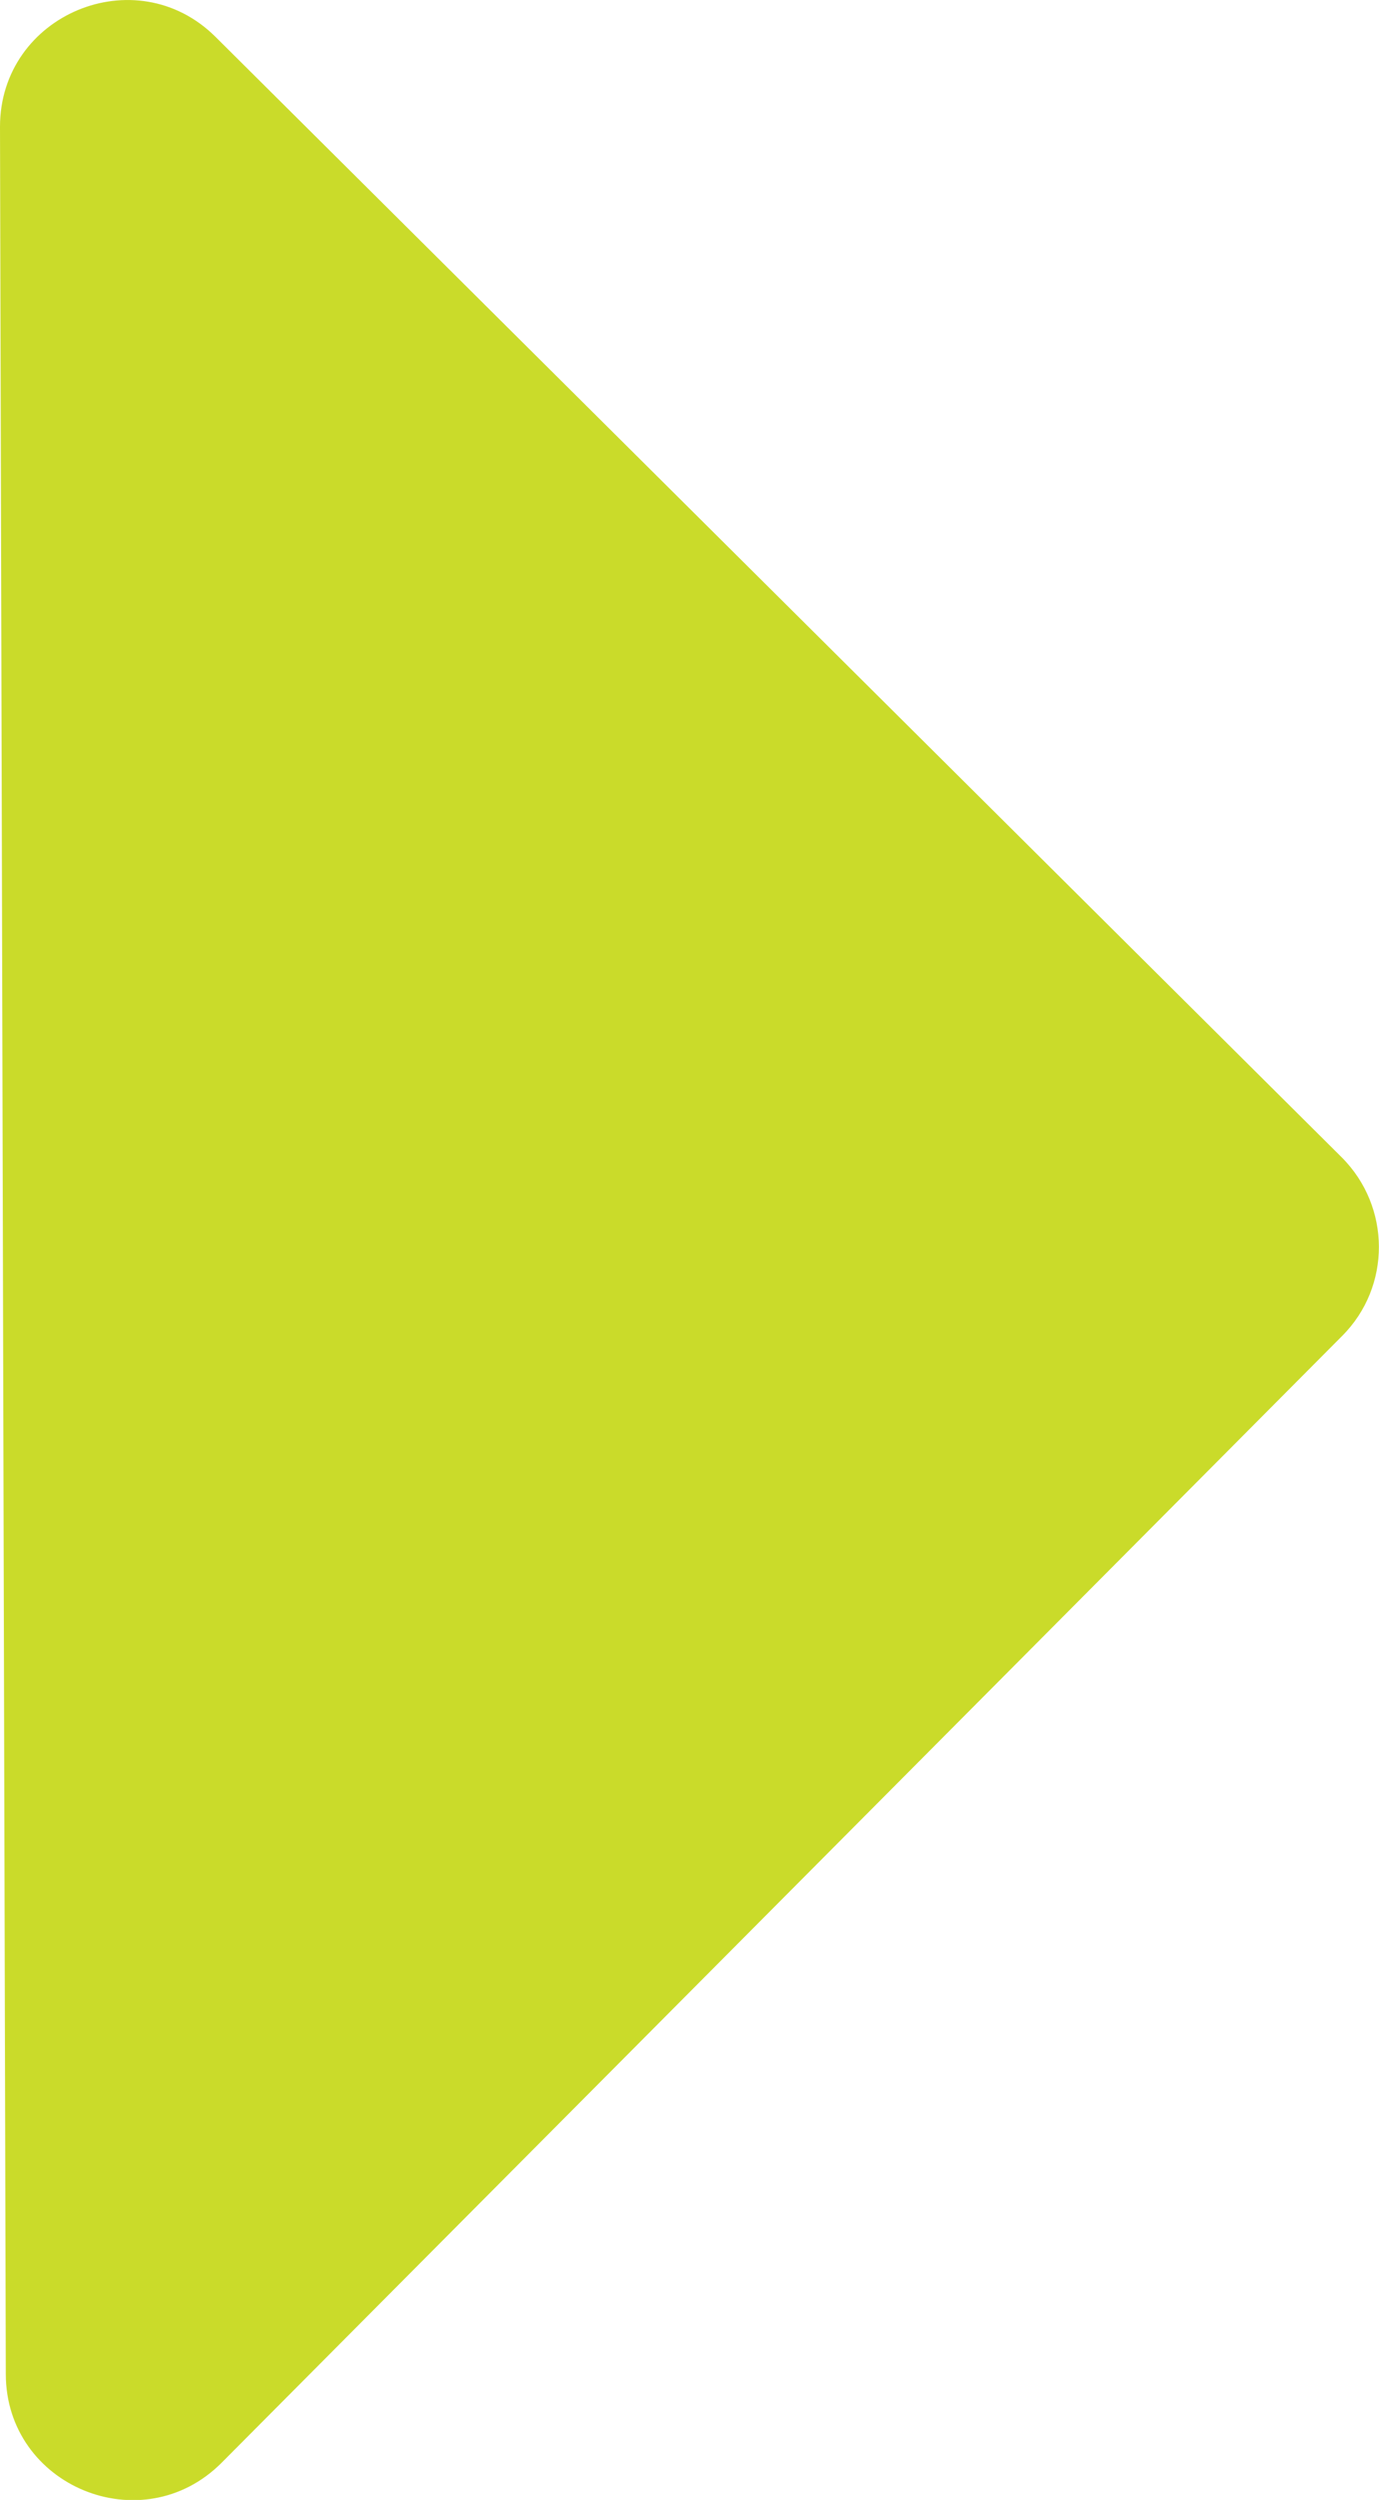 <?xml version="1.0" encoding="UTF-8"?>
<svg xmlns="http://www.w3.org/2000/svg" id="Layer_2" data-name="Layer 2" viewBox="0 0 33.27 60.31">
  <defs>
    <style>
      .cls-1 {
        fill: #cadb2a;
      }
    </style>
  </defs>
  <g id="Layer_1-2" data-name="Layer 1">
    <path class="cls-1" d="M5.2,.89l27.17,27.03c1.19,1.19,1.2,3.12,.01,4.31L5.35,59.41c-1.92,1.93-5.21,.57-5.21-2.14L0,3.06C0,.35,3.28-1.02,5.2,.89Z"></path>
  </g>
</svg>
